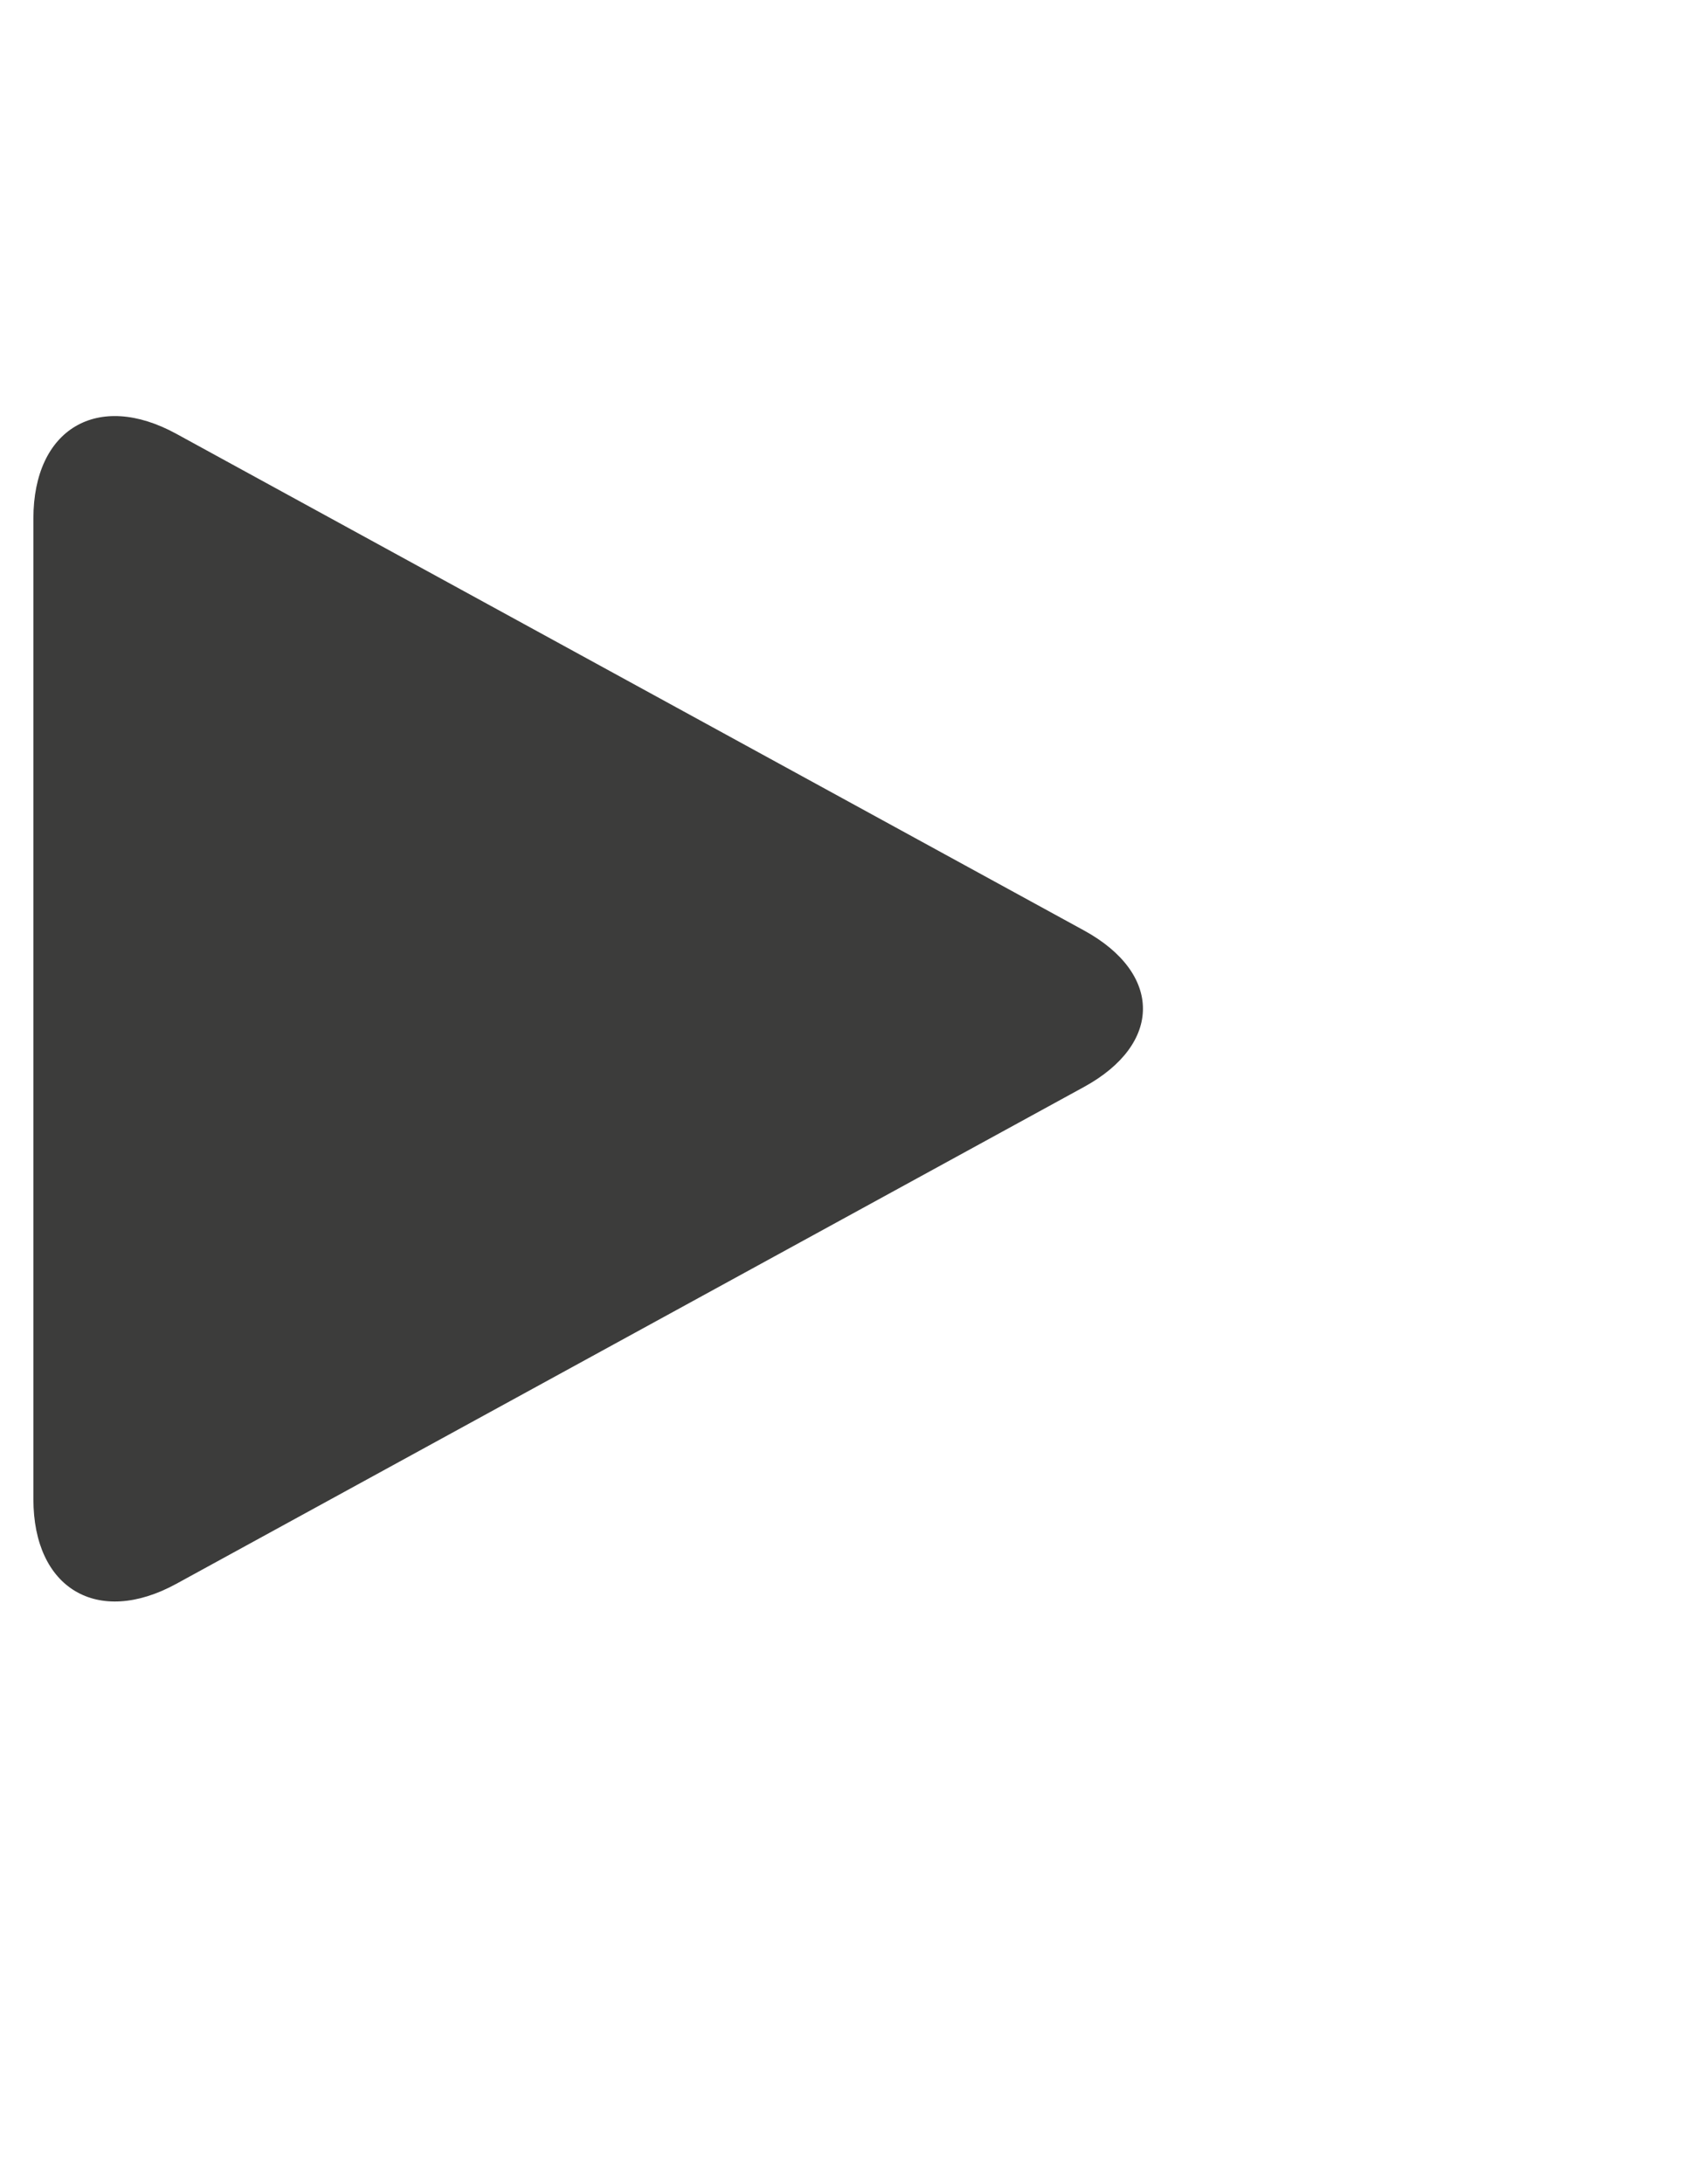 <?xml version="1.0" encoding="utf-8"?>
<!-- Generator: Adobe Illustrator 16.0.0, SVG Export Plug-In . SVG Version: 6.00 Build 0)  -->
<!DOCTYPE svg PUBLIC "-//W3C//DTD SVG 1.1//EN" "http://www.w3.org/Graphics/SVG/1.1/DTD/svg11.dtd">
<svg version="1.1" xmlns="http://www.w3.org/2000/svg" xmlns:xlink="http://www.w3.org/1999/xlink" x="0px" y="0px" width="16px"
	 height="20.469px" viewBox="0 0 16 20.469" enable-background="new 0 0 16 20.469" xml:space="preserve">
<g id="Capa_1">
	<g>
		<path fill="#3C3C3B" d="M10.161,10.186c0.736-0.403,0.736-1.063,0-1.466L1.652,4.065C0.915,3.662,0.313,4.019,0.313,4.859v9.19
			c0,0.84,0.603,1.196,1.339,0.794L10.161,10.186z"/>
	</g>
</g>
<g id="Capa_2">
</g>
</svg>
